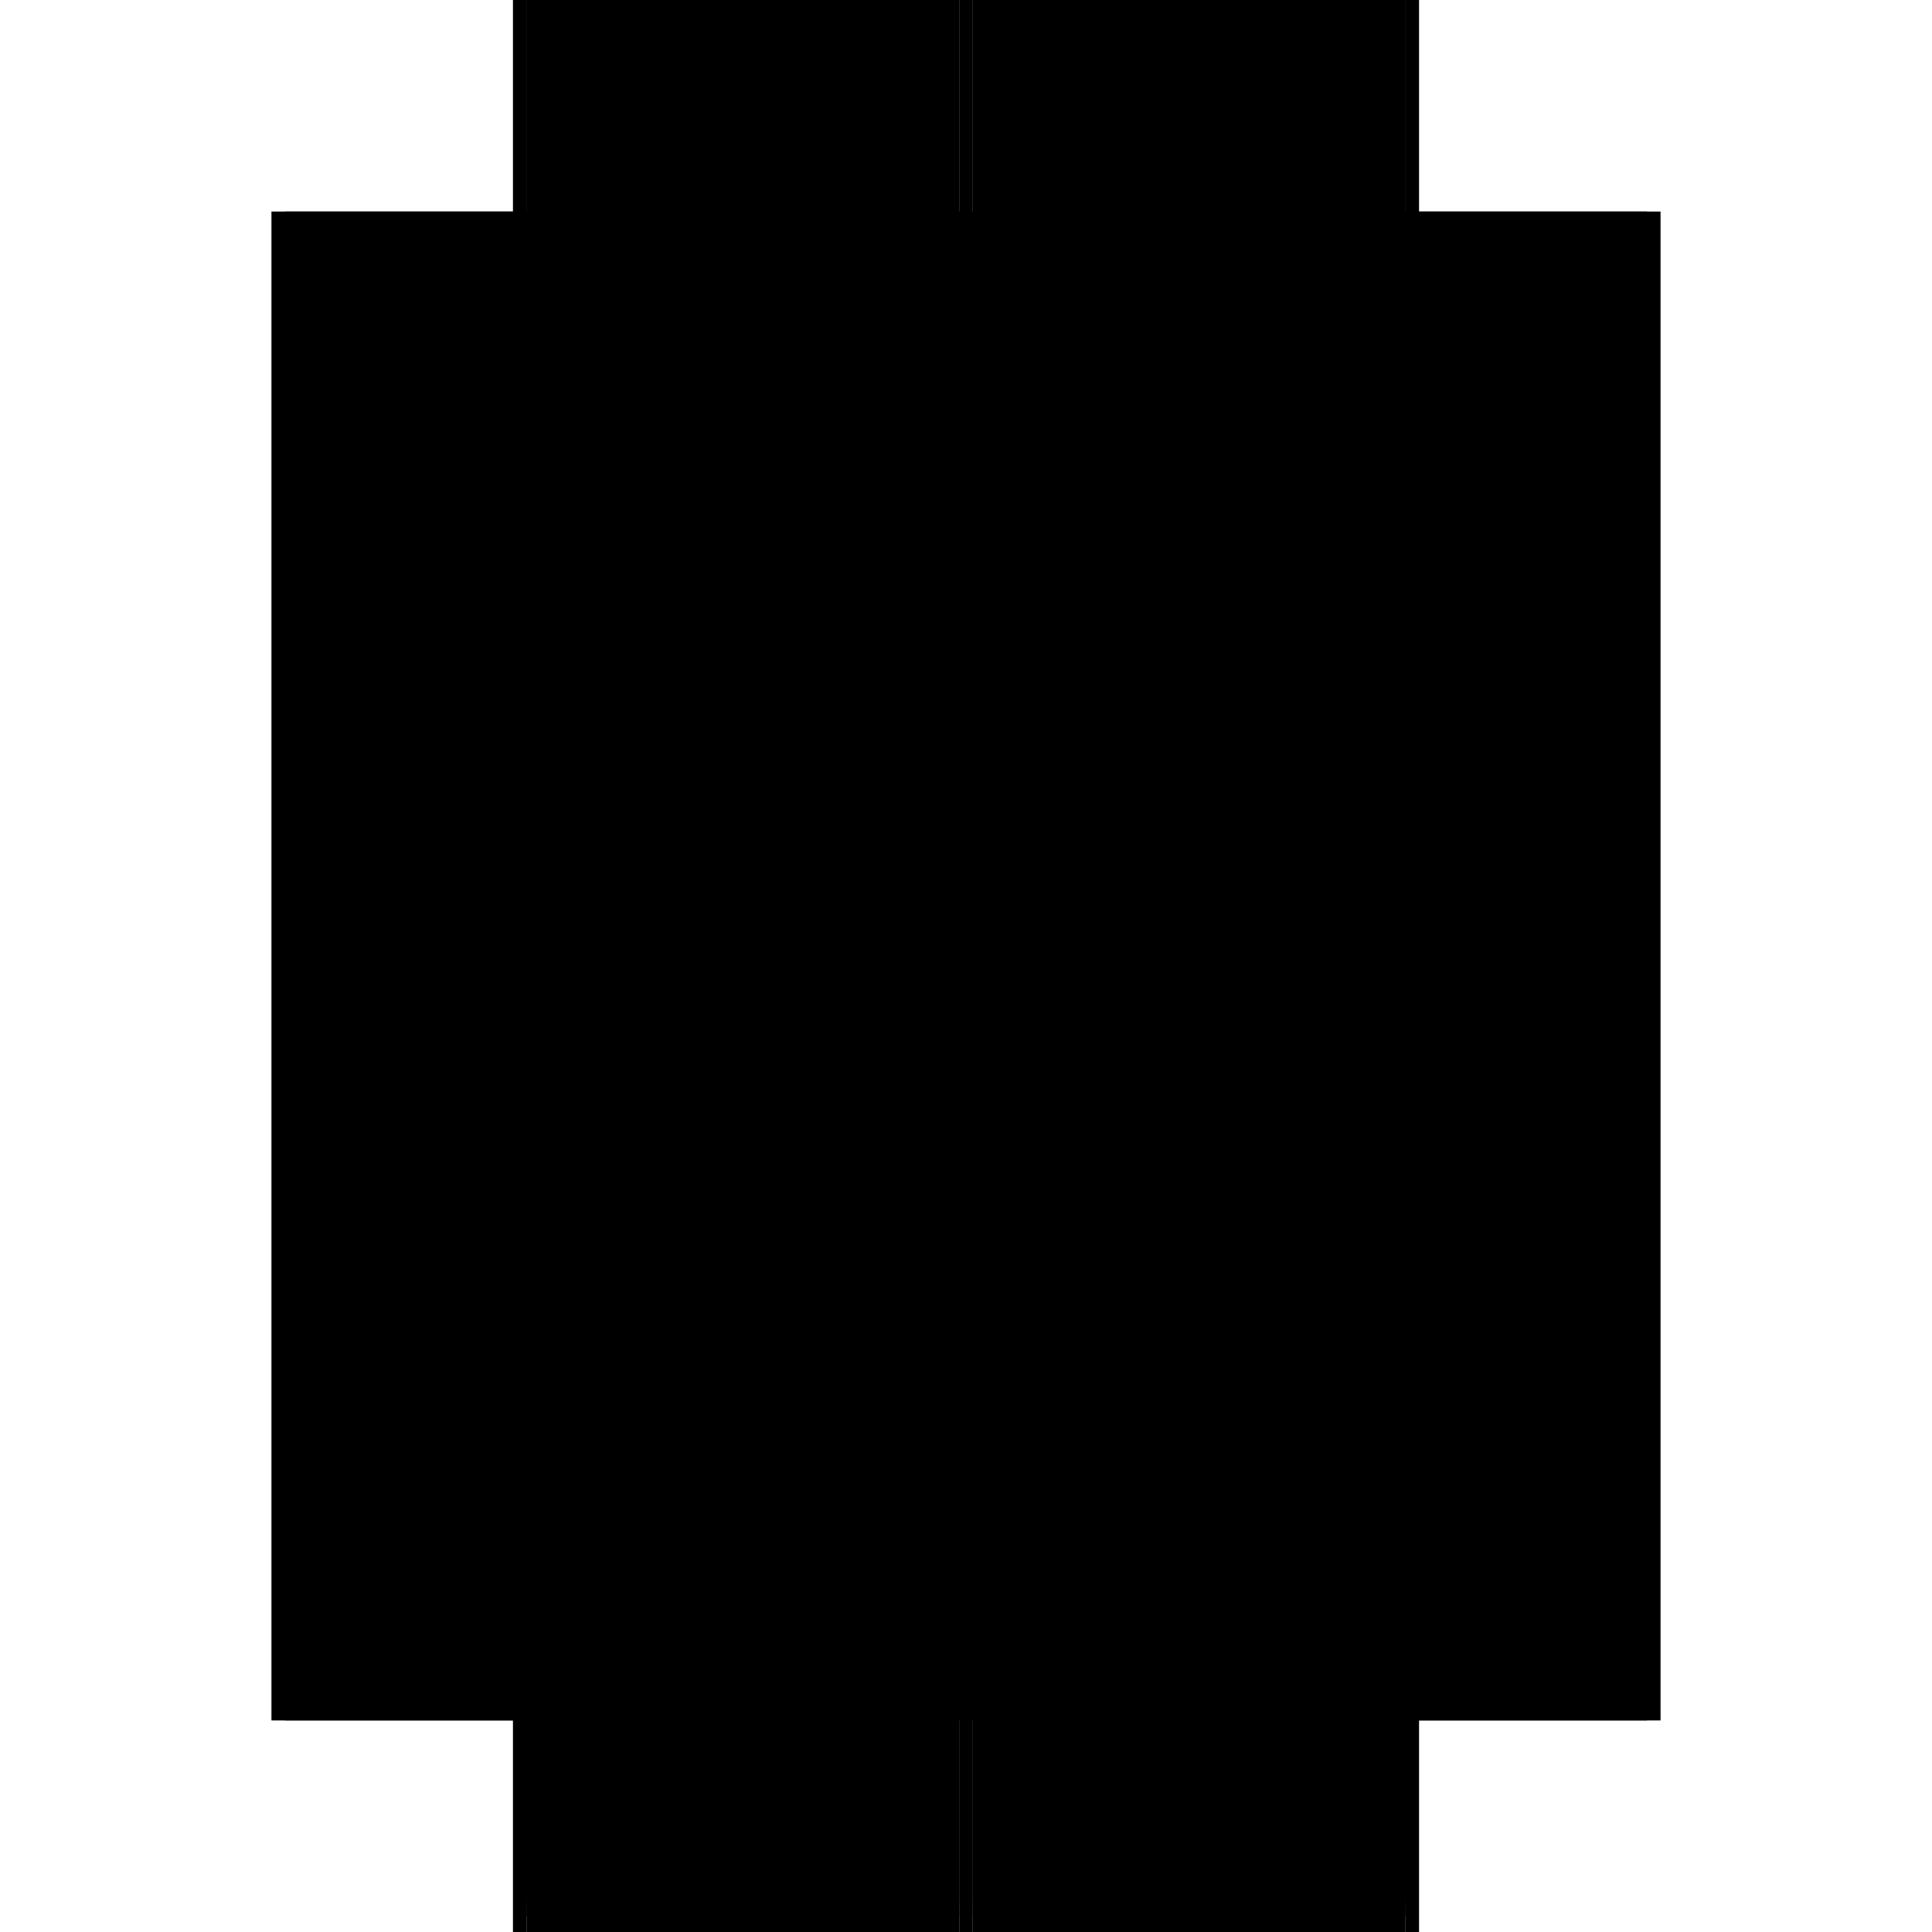 <?xml version="1.0" encoding="utf-8" ?>
<svg xmlns="http://www.w3.org/2000/svg" xmlns:ev="http://www.w3.org/2001/xml-events" xmlns:xlink="http://www.w3.org/1999/xlink" baseProfile="full" height="100%" version="1.1" viewBox="-1,-1,2,2" width="100%">
  <defs>
    <style type="text/css"><![CDATA[.vectorEffectClass {vector-effect: non-scaling-stroke;}]]></style>
  </defs>
  <line class="vectorEffectClass" fill="none" stroke="black" stroke-width="0.5" x1="-0.469" x2="-0.469" y1="0.781" y2="-0.781"/>
  <line class="vectorEffectClass" fill="none" stroke="black" stroke-width="0.5" x1="0.469" x2="0.469" y1="0.781" y2="-0.781"/>
  <line class="vectorEffectClass" fill="none" stroke="black" stroke-width="0.5" x1="-0.455" x2="-0.455" y1="0.72" y2="-0.767"/>
  <line class="vectorEffectClass" fill="none" stroke="black" stroke-width="0.5" x1="-0.007" x2="-0.007" y1="0.72" y2="-0.767"/>
  <line class="vectorEffectClass" fill="none" stroke="black" stroke-width="0.5" x1="0.007" x2="0.007" y1="0.72" y2="-0.767"/>
  <line class="vectorEffectClass" fill="none" stroke="black" stroke-width="0.5" x1="0.455" x2="0.455" y1="0.72" y2="-0.767"/>
  <line class="vectorEffectClass" fill="none" stroke="black" stroke-width="0.5" x1="-0.455" x2="-0.007" y1="-0.767" y2="-0.767"/>
  <line class="vectorEffectClass" fill="none" stroke="black" stroke-width="0.5" x1="-0.455" x2="-0.007" y1="-0.781" y2="-0.781"/>
  <line class="vectorEffectClass" fill="none" stroke="black" stroke-width="0.5" x1="-0.455" x2="-0.007" y1="0.734" y2="0.734"/>
  <line class="vectorEffectClass" fill="none" stroke="black" stroke-width="0.5" x1="-0.455" x2="-0.007" y1="0.72" y2="0.72"/>
  <line class="vectorEffectClass" fill="none" stroke="black" stroke-width="0.5" x1="-0.455" x2="-0.007" y1="0.781" y2="0.781"/>
  <line class="vectorEffectClass" fill="none" stroke="black" stroke-width="0.5" x1="0.007" x2="0.455" y1="-0.767" y2="-0.767"/>
  <line class="vectorEffectClass" fill="none" stroke="black" stroke-width="0.5" x1="0.007" x2="0.455" y1="-0.781" y2="-0.781"/>
  <line class="vectorEffectClass" fill="none" stroke="black" stroke-width="0.5" x1="0.007" x2="0.455" y1="0.734" y2="0.734"/>
  <line class="vectorEffectClass" fill="none" stroke="black" stroke-width="0.5" x1="0.007" x2="0.455" y1="0.72" y2="0.72"/>
  <line class="vectorEffectClass" fill="none" stroke="black" stroke-width="0.5" x1="0.007" x2="0.455" y1="0.781" y2="0.781"/>
  <line class="vectorEffectClass" fill="none" stroke="black" stroke-width="0.5" x1="-0.455" x2="-0.455" y1="0.781" y2="0.734"/>
  <line class="vectorEffectClass" fill="none" stroke="black" stroke-width="0.5" x1="-0.007" x2="-0.007" y1="0.781" y2="0.734"/>
  <line class="vectorEffectClass" fill="none" stroke="black" stroke-width="0.5" x1="0.007" x2="0.007" y1="0.781" y2="0.734"/>
  <line class="vectorEffectClass" fill="none" stroke="black" stroke-width="0.5" x1="0.455" x2="0.455" y1="0.781" y2="0.734"/>
  <line class="vectorEffectClass" fill="none" stroke="black" stroke-width="0.5" x1="-0.455" x2="-0.455" y1="0.734" y2="0.72"/>
  <line class="vectorEffectClass" fill="none" stroke="black" stroke-width="0.5" x1="-0.455" x2="-0.455" y1="-0.767" y2="-0.781"/>
  <line class="vectorEffectClass" fill="none" stroke="black" stroke-width="0.5" x1="-0.007" x2="-0.007" y1="0.734" y2="0.72"/>
  <line class="vectorEffectClass" fill="none" stroke="black" stroke-width="0.5" x1="-0.007" x2="-0.007" y1="-0.767" y2="-0.781"/>
  <line class="vectorEffectClass" fill="none" stroke="black" stroke-width="0.5" x1="0.007" x2="0.007" y1="0.734" y2="0.72"/>
  <line class="vectorEffectClass" fill="none" stroke="black" stroke-width="0.5" x1="0.007" x2="0.007" y1="-0.767" y2="-0.781"/>
  <line class="vectorEffectClass" fill="none" stroke="black" stroke-width="0.5" x1="0.455" x2="0.455" y1="0.734" y2="0.72"/>
  <line class="vectorEffectClass" fill="none" stroke="black" stroke-width="0.5" x1="0.455" x2="0.455" y1="-0.767" y2="-0.781"/>
  <line class="vectorEffectClass" fill="none" stroke="black" stroke-width="0.5" x1="-0.007" x2="0.007" y1="0.781" y2="0.781"/>
  <line class="vectorEffectClass" fill="none" stroke="black" stroke-width="0.5" x1="-0.007" x2="0.007" y1="-0.781" y2="-0.781"/>
  <line class="vectorEffectClass" fill="none" stroke="black" stroke-width="0.5" x1="-0.469" x2="-0.455" y1="0.781" y2="0.781"/>
  <line class="vectorEffectClass" fill="none" stroke="black" stroke-width="0.5" x1="-0.469" x2="-0.455" y1="-0.781" y2="-0.781"/>
  <line class="vectorEffectClass" fill="none" stroke="black" stroke-width="0.5" x1="0.455" x2="0.469" y1="0.781" y2="0.781"/>
  <line class="vectorEffectClass" fill="none" stroke="black" stroke-width="0.5" x1="0.455" x2="0.469" y1="-0.781" y2="-0.781"/>
</svg>
